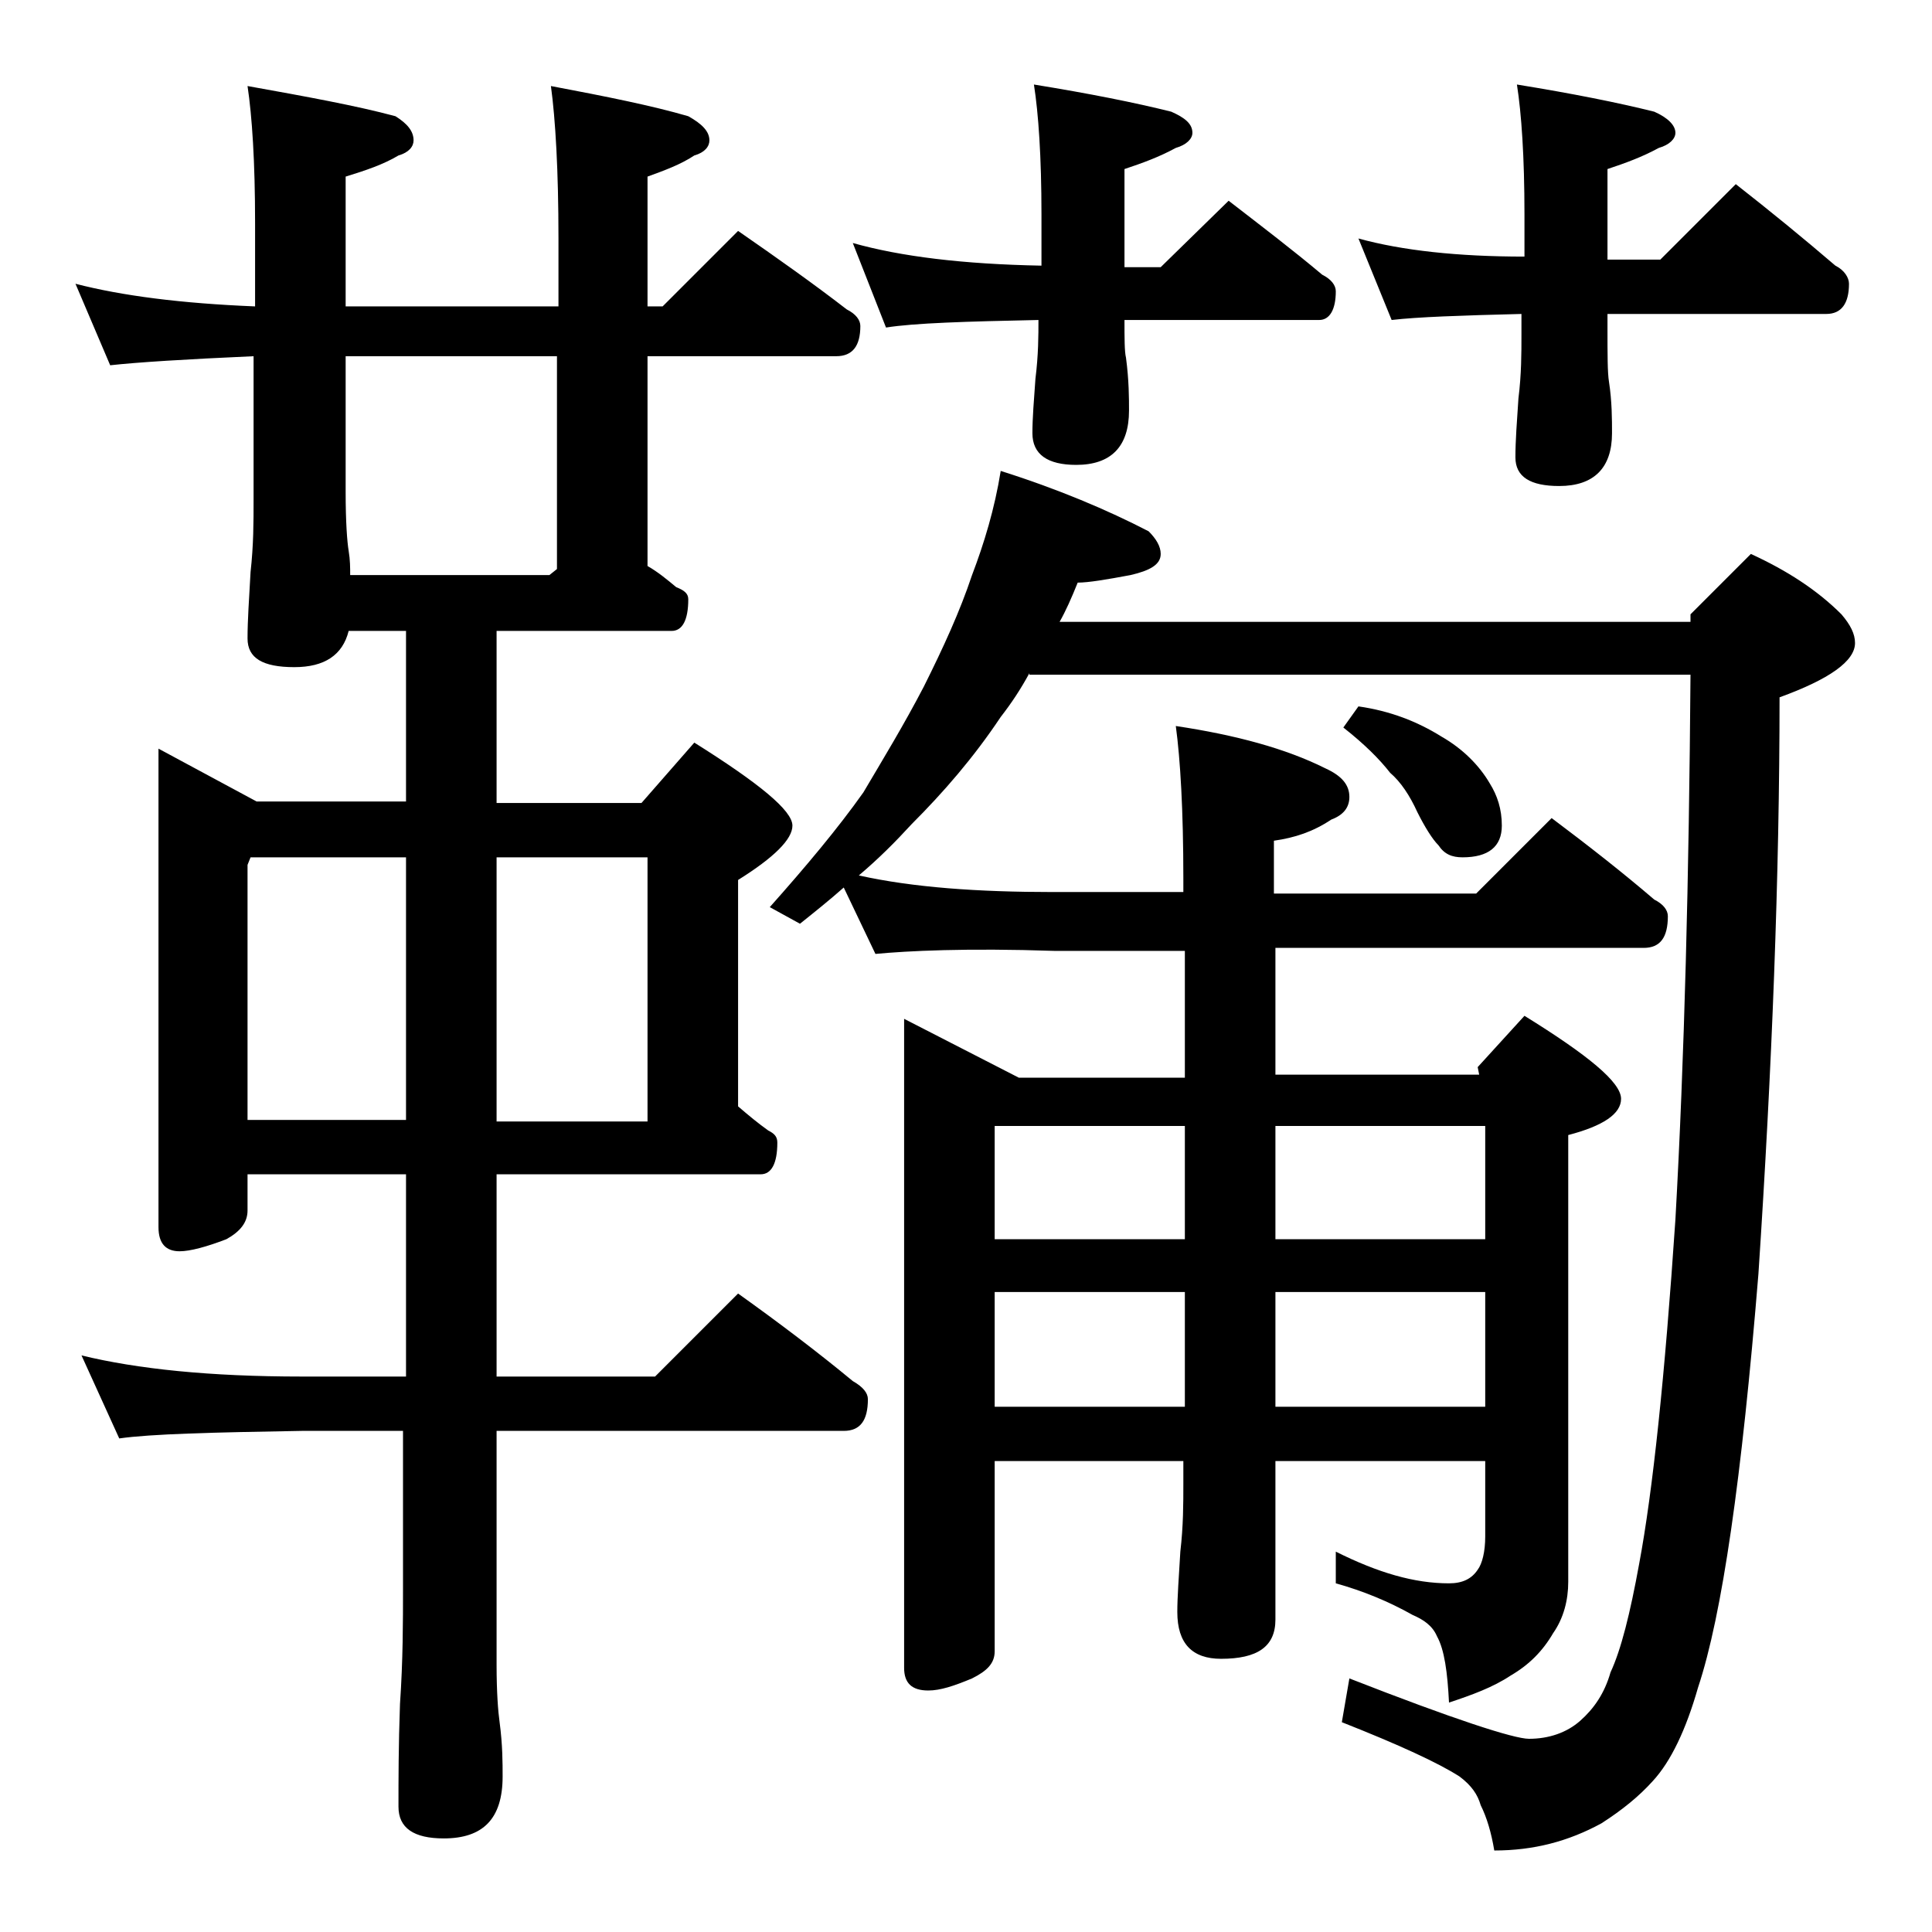 <?xml version="1.0" encoding="utf-8"?>
<!-- Generator: Adobe Illustrator 18.0.0, SVG Export Plug-In . SVG Version: 6.00 Build 0)  -->
<!DOCTYPE svg PUBLIC "-//W3C//DTD SVG 1.1//EN" "http://www.w3.org/Graphics/SVG/1.1/DTD/svg11.dtd">
<svg version="1.1" id="Layer_1" xmlns="http://www.w3.org/2000/svg" xmlns:xlink="http://www.w3.org/1999/xlink" x="0px" y="0px"
	 viewBox="0 0 128 128" enable-background="new 0 0 128 128" xml:space="preserve">
<path d="M5,18.8c3.1,0.8,7,1.3,11.9,1.5v-5.5c0-4.1-0.2-7.1-0.5-9.1c3.9,0.7,7.2,1.3,9.8,2c0.8,0.5,1.2,1,1.2,1.6c0,0.4-0.3,0.8-1,1
	c-1,0.6-2.2,1-3.5,1.4v8.6H37v-4.5c0-4.5-0.2-7.9-0.5-10.1c3.7,0.7,6.7,1.3,9.1,2c0.9,0.5,1.4,1,1.4,1.6c0,0.4-0.3,0.8-1,1
	c-0.9,0.6-2,1-3.1,1.4v8.6h1l5-5c2.6,1.8,5,3.5,7.2,5.2c0.6,0.3,0.9,0.7,0.9,1.1c0,1.3-0.5,2-1.6,2H42.9v13.9
	c0.7,0.4,1.3,0.9,1.9,1.4c0.5,0.2,0.8,0.4,0.8,0.8c0,1.4-0.4,2.1-1.1,2.1H32.9v11.4h9.6l3.5-4c4.3,2.7,6.5,4.5,6.5,5.5
	c0,0.9-1.2,2.1-3.6,3.6v15c0.7,0.6,1.3,1.1,2,1.6c0.4,0.2,0.6,0.4,0.6,0.8c0,1.4-0.4,2.1-1.1,2.1H32.9v13.4h10.5l5.5-5.5
	c2.8,2,5.3,3.9,7.6,5.8c0.7,0.4,1,0.8,1,1.2c0,1.4-0.5,2.1-1.6,2.1h-23v15.5c0,1.8,0.1,3.1,0.2,3.8c0.2,1.5,0.2,2.7,0.2,3.6
	c0,2.8-1.3,4.1-3.9,4.1c-2,0-3-0.7-3-2.1c0-1.8,0-4,0.1-6.8c0.2-2.9,0.2-5.5,0.2-7.6V94.8H20c-5.9,0.1-10,0.2-12.1,0.5l-2.5-5.5
	c3.7,0.9,8.5,1.4,14.6,1.4h6.9V77.8H16.4v2.4c0,0.8-0.5,1.4-1.4,1.9c-1.3,0.5-2.4,0.8-3.1,0.8c-0.9,0-1.4-0.5-1.4-1.6V49.6l6.5,3.5
	h9.9V41.8h-3.8c-0.4,1.6-1.6,2.4-3.6,2.4c-2.1,0-3.1-0.6-3.1-1.9c0-1.2,0.1-2.6,0.2-4.4c0.2-1.8,0.2-3.3,0.2-4.8v-9.5
	c-4.5,0.2-7.7,0.4-9.5,0.6L5,18.8z M16.4,74.2h10.5V56.8H16.6l-0.2,0.5V74.2z M23.2,38.1h13.2l0.5-0.4V23.6H22.9v9
	c0,2,0.1,3.3,0.2,3.9C23.2,37.1,23.2,37.6,23.2,38.1z M32.9,56.8v17.5h10V56.8H32.9z M68.2,44.6c-0.6,1.1-1.2,2-1.9,2.9
	c-1.8,2.7-3.8,5-5.9,7.1c-1.1,1.2-2.2,2.3-3.5,3.4c3.6,0.8,7.9,1.1,12.9,1.1h8.6v-0.9c0-4.5-0.2-7.9-0.5-10.1c4,0.6,7.3,1.5,9.9,2.8
	c1.1,0.5,1.6,1.1,1.6,1.9c0,0.7-0.4,1.2-1.2,1.5c-1.2,0.8-2.4,1.2-3.8,1.4v3.5h13.4l5-5c2.4,1.8,4.7,3.6,6.8,5.4
	c0.6,0.3,0.9,0.7,0.9,1.1c0,1.4-0.5,2.1-1.6,2.1H84.5v8.4H98l-0.1-0.5l3.1-3.4c4.2,2.6,6.4,4.4,6.4,5.5c0,1-1.2,1.8-3.5,2.4v29.6
	c0,1.2-0.3,2.4-1,3.4c-0.7,1.2-1.6,2.1-2.8,2.8c-1.2,0.8-2.6,1.3-4.1,1.8c-0.1-2-0.3-3.5-0.8-4.4c-0.3-0.7-0.9-1.1-1.6-1.4
	c-1.6-0.9-3.3-1.6-5.1-2.1v-2.1c2.8,1.4,5.2,2.1,7.5,2.1c0.9,0,1.5-0.3,1.9-0.9c0.3-0.4,0.5-1.2,0.5-2.2v-5H84.5v10.5
	c0,1.8-1.2,2.6-3.6,2.6c-1.9,0-2.9-1-2.9-3.1c0-1,0.1-2.3,0.2-4c0.2-1.7,0.2-3.2,0.2-4.5v-1.5H65.9v12.6c0,0.8-0.5,1.3-1.5,1.8
	c-1.2,0.5-2.1,0.8-2.9,0.8c-1.1,0-1.6-0.5-1.6-1.5v-43l7.6,3.9h11v-8.4h-8.6C64,62.8,60.1,63,58,63.2l-2.1-4.4
	C55,59.6,54,60.4,53,61.2l-2-1.1c2.4-2.7,4.5-5.2,6.2-7.6c1.3-2.2,2.7-4.5,4-7c1.3-2.6,2.4-5,3.2-7.4c0.8-2.1,1.5-4.4,1.9-6.9
	c3.8,1.2,7.1,2.6,9.8,4c0.5,0.5,0.8,1,0.8,1.5c0,0.7-0.7,1.1-2,1.4c-1.6,0.3-2.8,0.5-3.5,0.5c-0.4,1-0.8,1.9-1.2,2.6H112v-0.5l4-4
	c2.4,1.1,4.4,2.4,6,4c0.6,0.7,0.9,1.3,0.9,1.9c0,1.2-1.7,2.4-5,3.6c0,11.8-0.5,24.6-1.4,38.2c-1.1,13.5-2.4,22.6-4,27.4
	c-0.8,2.8-1.8,4.9-3,6.2c-0.9,1-2,1.9-3.4,2.8c-2.2,1.2-4.5,1.8-7.1,1.8c-0.2-1.2-0.5-2.2-0.9-3c-0.2-0.7-0.6-1.3-1.4-1.9
	c-1.4-0.9-4-2.1-7.8-3.6l0.5-2.9c6.9,2.7,10.9,4,11.9,4c1.3,0,2.5-0.4,3.4-1.2c0.9-0.8,1.6-1.8,2-3.2c0.7-1.5,1.3-3.9,1.9-7.2
	c0.9-4.8,1.7-12.4,2.4-22.8c0.6-10.7,0.9-22.7,1-36.1H68.2z M56.5,16.1c3.2,0.9,7.3,1.4,12.5,1.5v-3.4c0-3.8-0.2-6.7-0.5-8.6
	c3.7,0.6,6.7,1.2,9.1,1.8C78.5,7.8,79,8.2,79,8.8c0,0.4-0.4,0.8-1.1,1c-1.1,0.6-2.2,1-3.4,1.4v6.5h2.4l4.5-4.4
	c2.2,1.7,4.3,3.3,6.2,4.9c0.6,0.3,0.9,0.7,0.9,1.1c0,1.2-0.4,1.9-1.1,1.9H74.5c0,1.2,0,2.1,0.1,2.5c0.2,1.5,0.2,2.7,0.2,3.5
	c0,2.4-1.2,3.6-3.5,3.6c-1.9,0-2.9-0.7-2.9-2.1c0-1,0.1-2.2,0.2-3.6c0.2-1.6,0.2-2.9,0.2-3.9c-4.8,0.1-8.2,0.2-10.1,0.5L56.5,16.1z
	 M65.9,82.1h12.6v-7.5H65.9V82.1z M65.9,93.2h12.6v-7.6H65.9V93.2z M84.5,74.6v7.5h13.9v-7.5H84.5z M84.5,85.6v7.6h13.9v-7.6H84.5z
	 M90,46.8c2.1,0.3,3.9,1,5.5,2c1.4,0.8,2.5,1.9,3.2,3.1c0.5,0.8,0.8,1.7,0.8,2.8c0,1.4-0.9,2.1-2.6,2.1c-0.7,0-1.2-0.2-1.6-0.8
	c-0.4-0.4-0.9-1.2-1.4-2.2c-0.5-1.1-1.1-2-1.8-2.6c-0.7-0.9-1.7-1.9-3.1-3L90,46.8z M90,15.8c2.9,0.8,6.6,1.2,11,1.2v-2.8
	c0-3.8-0.2-6.7-0.5-8.6c3.7,0.6,6.7,1.2,9.1,1.8c0.9,0.4,1.4,0.9,1.4,1.4c0,0.4-0.4,0.8-1.1,1c-1.1,0.6-2.2,1-3.4,1.4v6h3.5l5-5
	c2.3,1.8,4.5,3.6,6.6,5.4c0.6,0.3,0.9,0.8,0.9,1.2c0,1.3-0.5,2-1.5,2h-14.5v0.9c0,1.8,0,3,0.1,3.6c0.2,1.3,0.2,2.5,0.2,3.4
	c0,2.3-1.2,3.5-3.5,3.5c-1.9,0-2.9-0.6-2.9-1.9c0-1.1,0.1-2.4,0.2-3.9c0.2-1.6,0.2-3,0.2-4.2v-1.4c-4,0.1-6.9,0.2-8.6,0.4L90,15.8z"
	/>
</svg>
